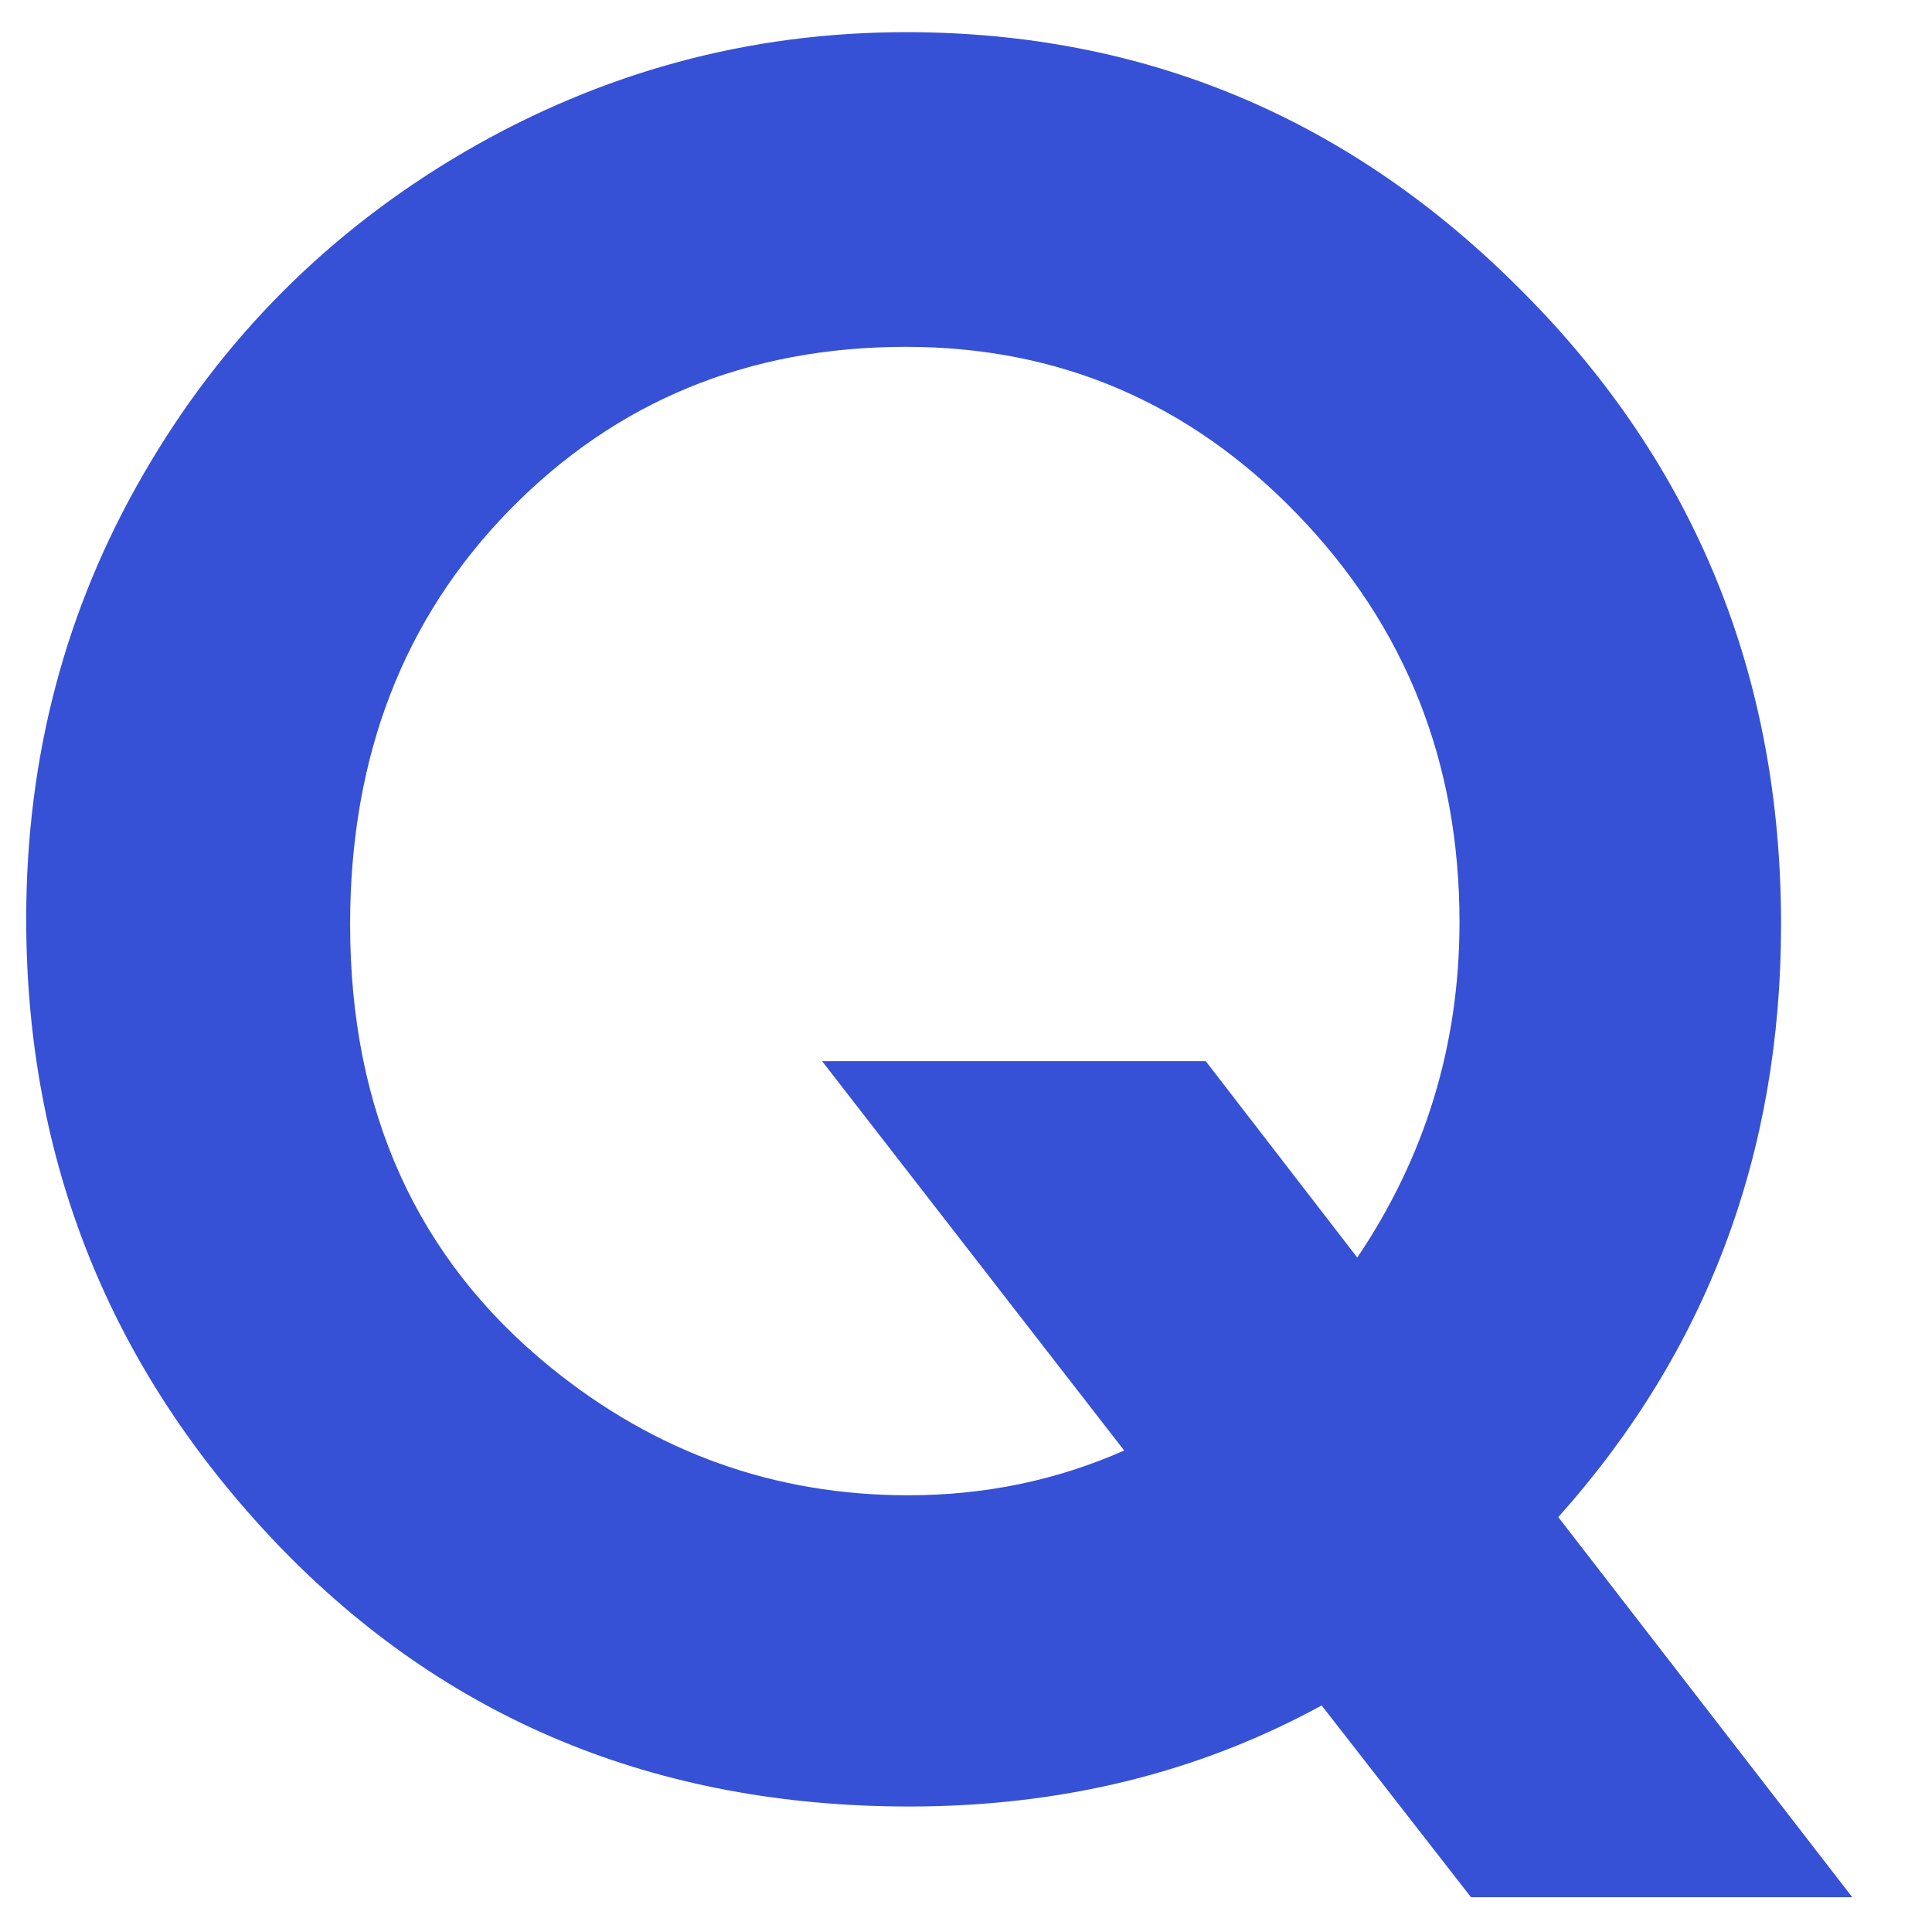 <svg width="23" height="23" viewBox="0 0 23 23" fill="none" xmlns="http://www.w3.org/2000/svg">
<path d="M18.551 18.061L22.051 22.586H17.512L15.734 20.303C14.267 21.105 12.631 21.506 10.826 21.506C7.809 21.506 5.303 20.467 3.307 18.389C1.311 16.301 0.312 13.818 0.312 10.938C0.312 9.014 0.777 7.251 1.707 5.646C2.637 4.033 3.913 2.753 5.535 1.805C7.167 0.857 8.917 0.383 10.785 0.383C13.638 0.383 16.085 1.413 18.127 3.473C20.178 5.533 21.203 8.044 21.203 11.006C21.203 13.731 20.319 16.083 18.551 18.061ZM16.158 14.971C16.969 13.768 17.375 12.437 17.375 10.979C17.375 9.074 16.732 7.456 15.447 6.125C14.162 4.794 12.608 4.129 10.785 4.129C8.908 4.129 7.335 4.776 6.068 6.07C4.801 7.365 4.168 9.01 4.168 11.006C4.168 13.23 4.965 14.989 6.561 16.283C7.809 17.295 9.227 17.801 10.812 17.801C11.724 17.801 12.581 17.623 13.383 17.268L9.787 12.633H14.354L16.158 14.971Z" fill="#3650D6"/>
</svg>
